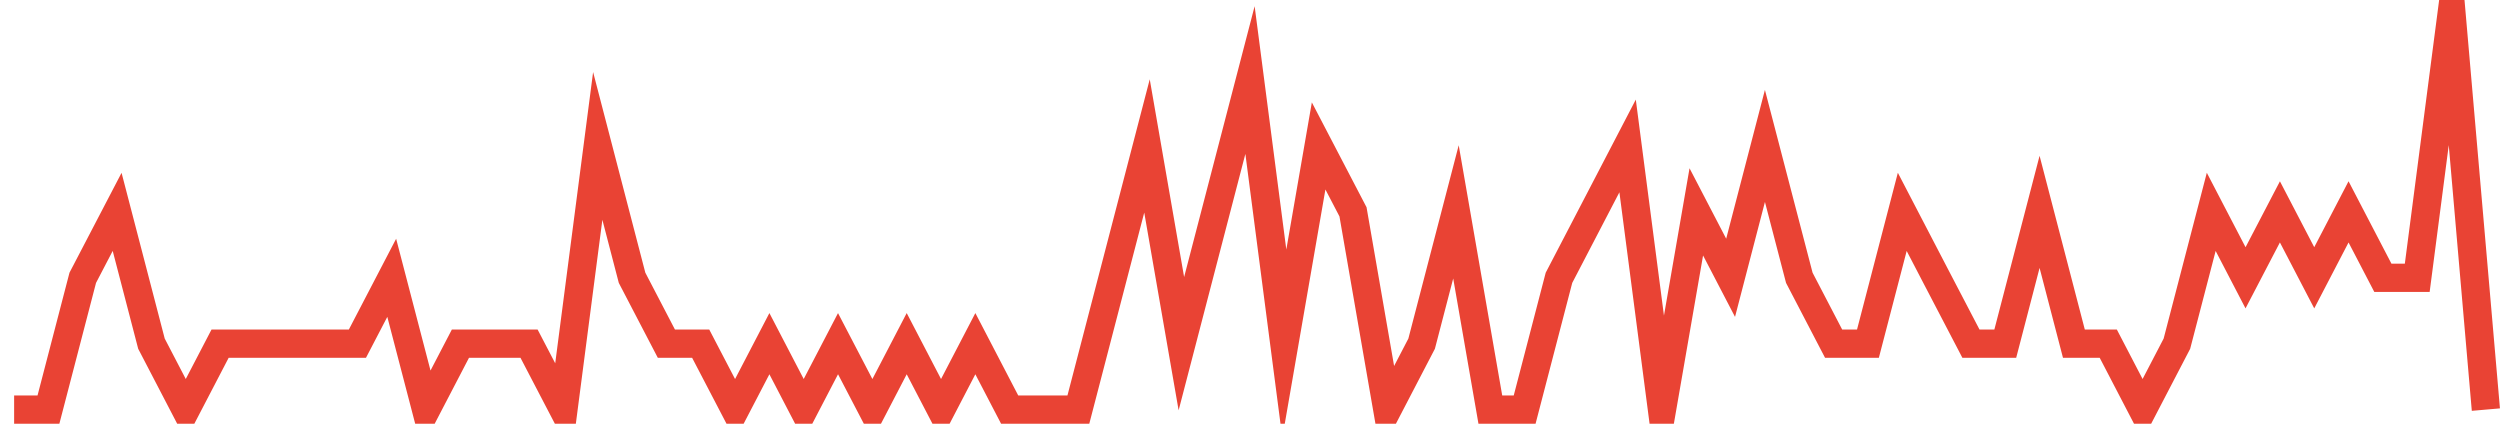 <?xml version="1.0" encoding="UTF-8"?>
<svg xmlns="http://www.w3.org/2000/svg" xmlns:xlink="http://www.w3.org/1999/xlink" width="177pt" height="30pt" viewBox="0 0 177 30" version="1.1">
<g id="surface16066471">
<path style="fill:none;stroke-width:2;stroke-linecap:butt;stroke-linejoin:miter;stroke:rgb(91.373%,26.275%,20.392%);stroke-opacity:1;stroke-miterlimit:10;" d="M 1 29 L 3.43 29 L 5.859 19.668 L 8.293 15 L 10.723 24.332 L 13.152 29 L 15.582 24.332 L 25.305 24.332 L 27.734 19.668 L 30.168 29 L 32.598 24.332 L 37.457 24.332 L 39.891 29 L 42.32 10.332 L 44.75 19.668 L 47.18 24.332 L 49.609 24.332 L 52.043 29 L 54.473 24.332 L 56.902 29 L 59.332 24.332 L 61.766 29 L 64.195 24.332 L 66.625 29 L 69.055 24.332 L 71.484 29 L 76.348 29 L 78.777 19.668 L 81.207 10.332 L 83.641 24.332 L 88.5 5.668 L 90.93 24.332 L 93.359 10.332 L 95.793 15 L 98.223 29 L 100.652 24.332 L 103.082 15 L 105.516 29 L 107.945 29 L 110.375 19.668 L 115.234 10.332 L 117.668 29 L 120.098 15 L 122.527 19.668 L 124.957 10.332 L 127.391 19.668 L 129.82 24.332 L 132.25 24.332 L 134.68 15 L 137.109 19.668 L 139.543 24.332 L 141.973 24.332 L 144.402 15 L 146.832 24.332 L 149.266 24.332 L 151.695 29 L 154.125 24.332 L 156.555 15 L 158.984 19.668 L 161.418 15 L 163.848 19.668 L 166.277 15 L 168.707 19.668 L 171.141 19.668 L 173.57 1 L 176 29 "/>
</g>
</svg>
